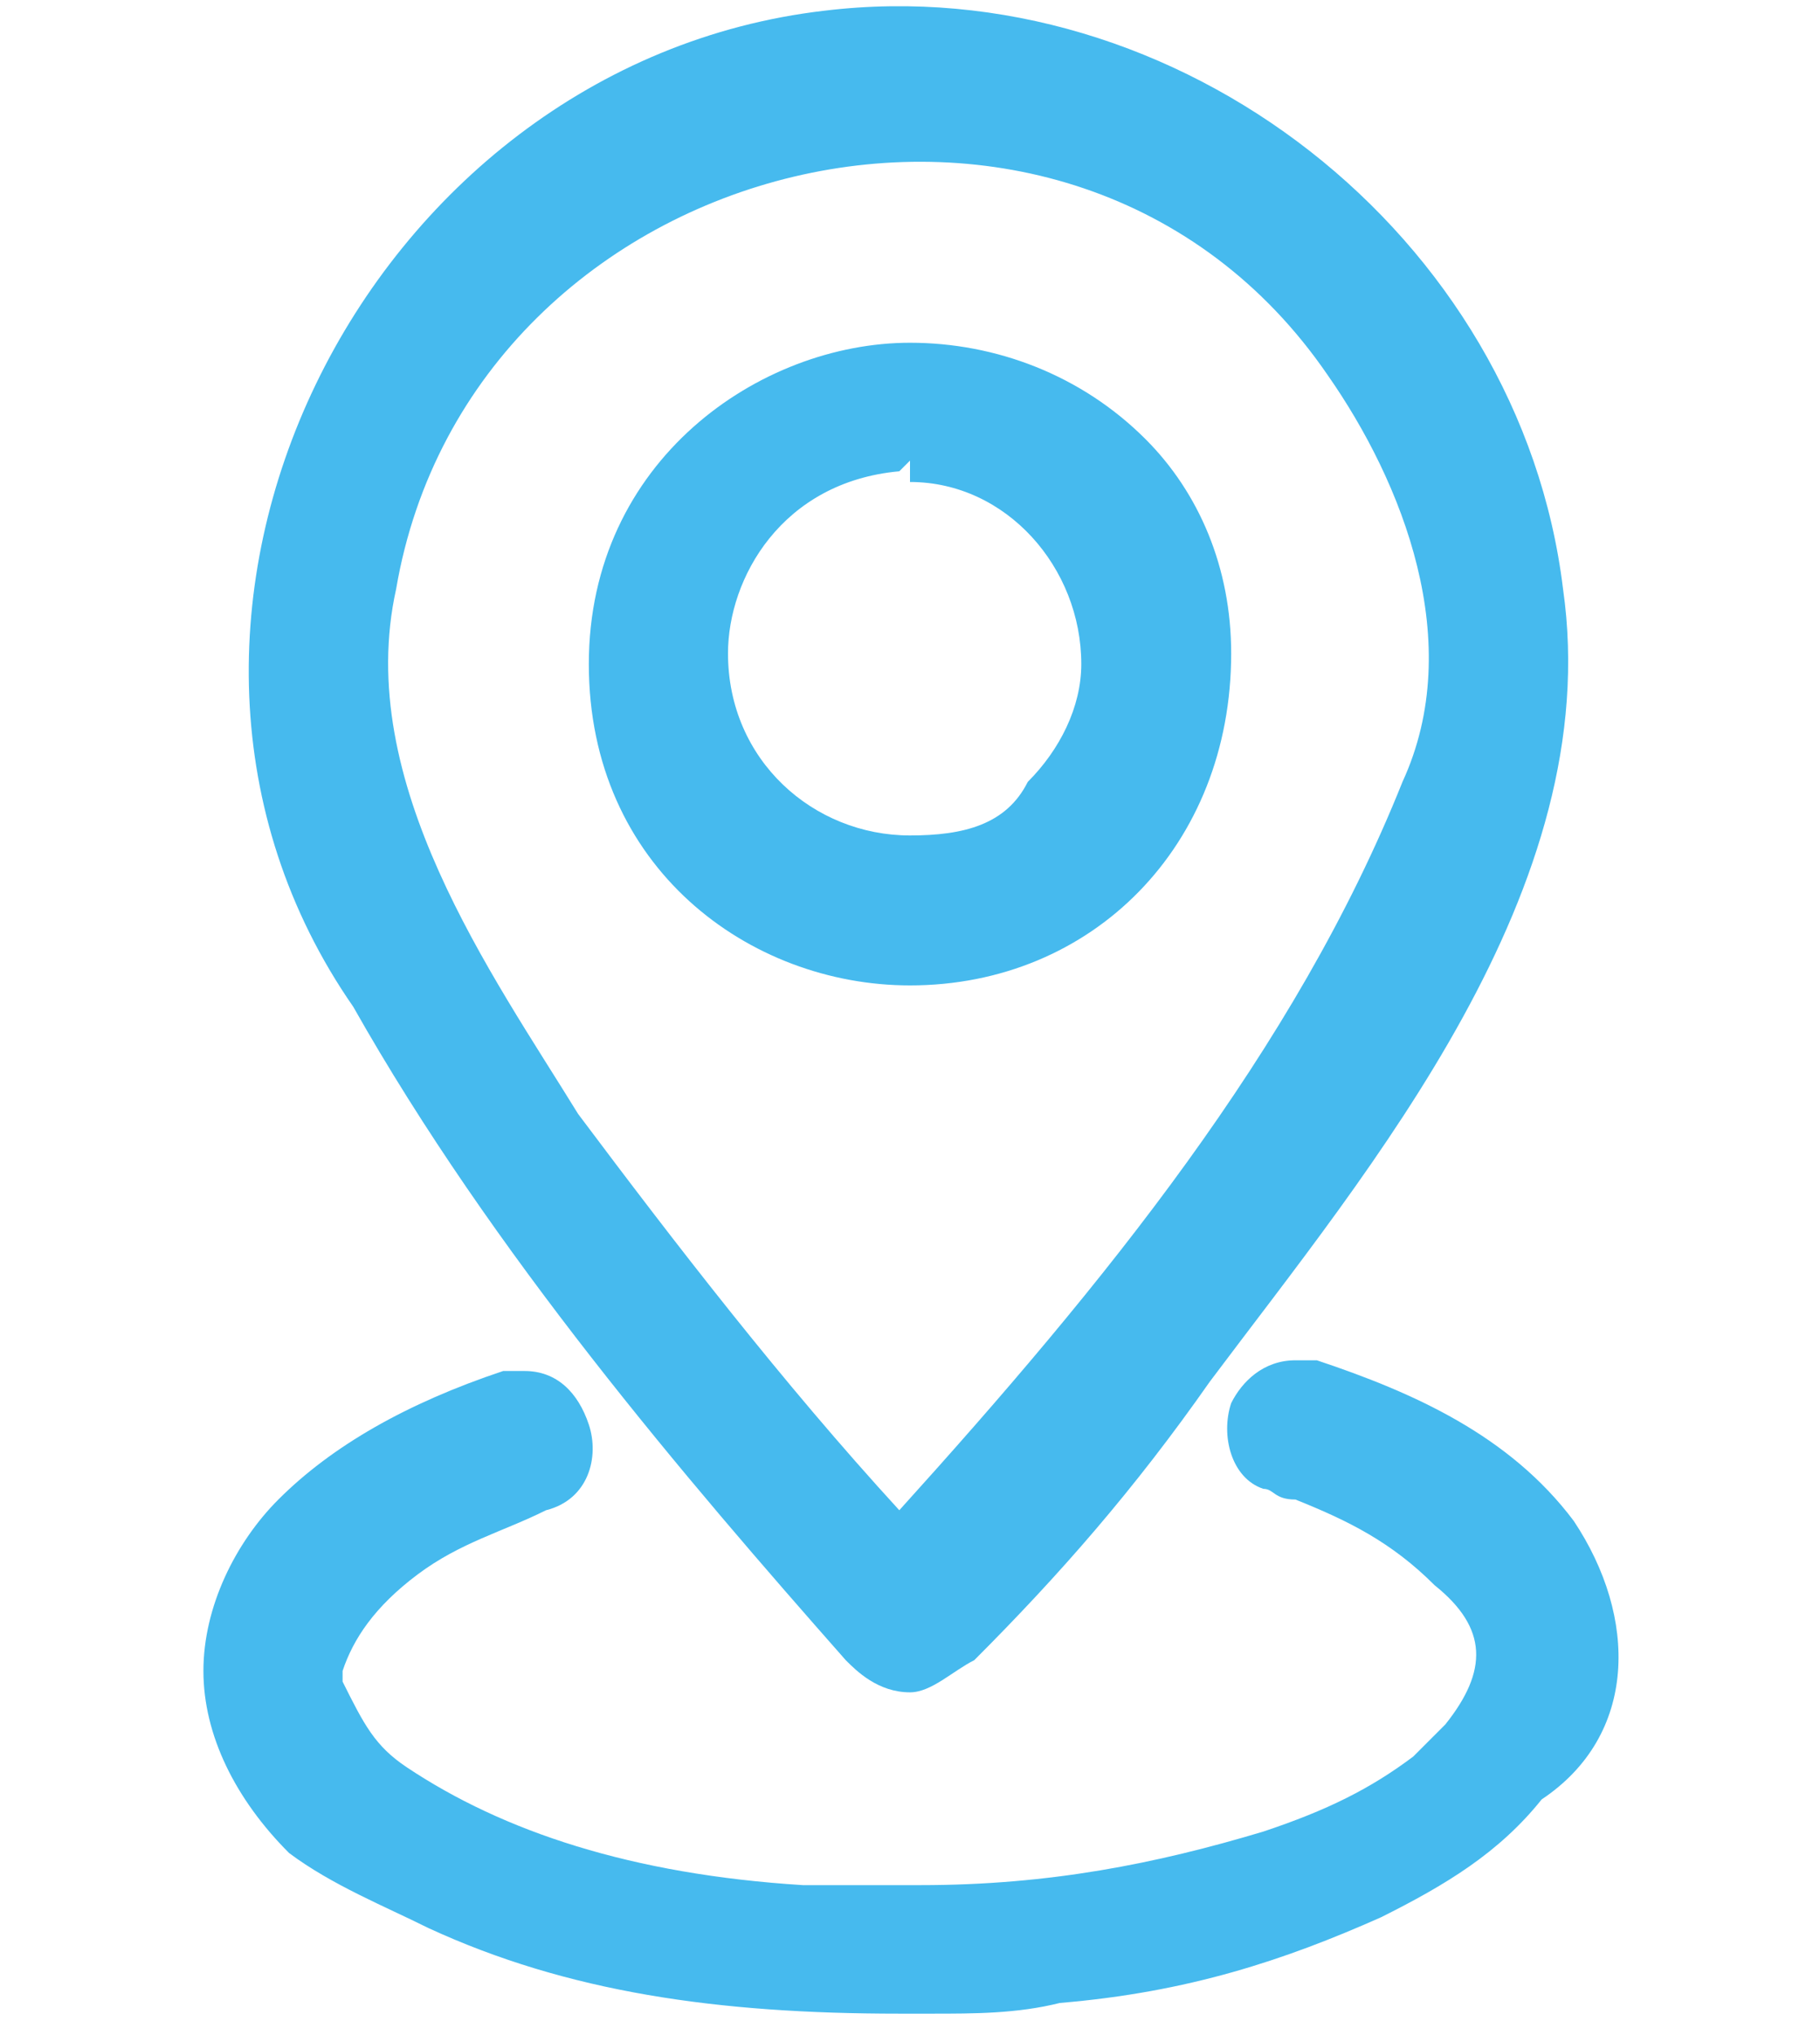 <?xml version="1.0" encoding="utf-8"?>
<!-- Generator: Adobe Illustrator 24.1.1, SVG Export Plug-In . SVG Version: 6.00 Build 0)  -->
<svg version="1.1" id="Layer_1" xmlns="http://www.w3.org/2000/svg" xmlns:xlink="http://www.w3.org/1999/xlink" x="0px" y="0px"
	 viewBox="0 0 17 19" style="enable-background:new 0 0 17 19;" xml:space="preserve">
<style type="text/css">
	.st0{fill:#46BAEE;}
</style>
<g>
	<path class="st0" d="M3.3,9.4c1.3,2.3,3.1,4.4,4.6,6.1c0.1,0.1,0.3,0.3,0.6,0.3c0.2,0,0.4-0.2,0.6-0.3c0.8-0.8,1.5-1.6,2.2-2.6
		c1.5-2,3.7-4.6,3.3-7.4c-0.4-3.3-3.6-5.8-6.9-5.4C3.4,0.6,0.8,5.8,3.3,9.4z M13.1,7.3c-1,2.5-2.8,4.7-4.7,6.8
		c-1.1-1.2-2.1-2.5-3-3.7C4.6,9.1,3.3,7.3,3.7,5.5c0.7-4.1,6.3-5.5,8.7-2C13.1,4.5,13.7,6,13.1,7.3z"/>
	<path class="st0" d="M14.7,14.2c-0.6-0.8-1.5-1.2-2.4-1.5c-0.1,0-0.1,0-0.2,0c-0.3,0-0.5,0.2-0.6,0.4c-0.1,0.3,0,0.7,0.3,0.8
		c0.1,0,0.1,0.1,0.3,0.1c0.5,0.2,0.9,0.4,1.3,0.8c0.5,0.4,0.5,0.8,0.1,1.3c-0.1,0.1-0.2,0.2-0.3,0.3c-0.4,0.3-0.8,0.5-1.4,0.7
		c-1,0.3-2,0.5-3.2,0.5c-0.4,0-0.7,0-1.1,0c-1.6-0.1-2.8-0.5-3.7-1.1c-0.3-0.2-0.4-0.4-0.6-0.8c0,0,0-0.1,0-0.1
		c0.1-0.3,0.3-0.6,0.7-0.9c0.4-0.3,0.8-0.4,1.2-0.6c0.4-0.1,0.5-0.5,0.4-0.8c-0.1-0.3-0.3-0.5-0.6-0.5c-0.1,0-0.2,0-0.2,0
		c-0.9,0.3-1.6,0.7-2.1,1.2c-0.4,0.4-0.7,1-0.7,1.6c0,0.6,0.3,1.2,0.8,1.7C3.1,17.6,3.6,17.8,4,18c1.3,0.6,2.7,0.8,4.4,0.8l0.3,0
		c0.4,0,0.8,0,1.2-0.1c1.2-0.1,2.1-0.4,3-0.8c0.6-0.3,1.1-0.6,1.5-1.1C15.3,16.2,15.3,15.1,14.7,14.2z"/>
	<path class="st0" d="M8.5,3.2c-1.4,0-3,1.1-3,3c0,1.9,1.5,3,3,3l0,0l0,0c1.7,0,3-1.3,3-3.1c0-0.8-0.3-1.5-0.8-2
		C10.1,3.5,9.3,3.2,8.5,3.2z M8.5,4.3v0.2c0.9,0,1.6,0.8,1.6,1.7c0,0.4-0.2,0.8-0.5,1.1C9.4,7.7,9,7.8,8.5,7.8c0,0,0,0,0,0
		c-0.9,0-1.7-0.7-1.7-1.7c0-0.7,0.5-1.6,1.6-1.7L8.5,4.3C8.5,4.3,8.5,4.3,8.5,4.3z"/>
</g>
</svg>
